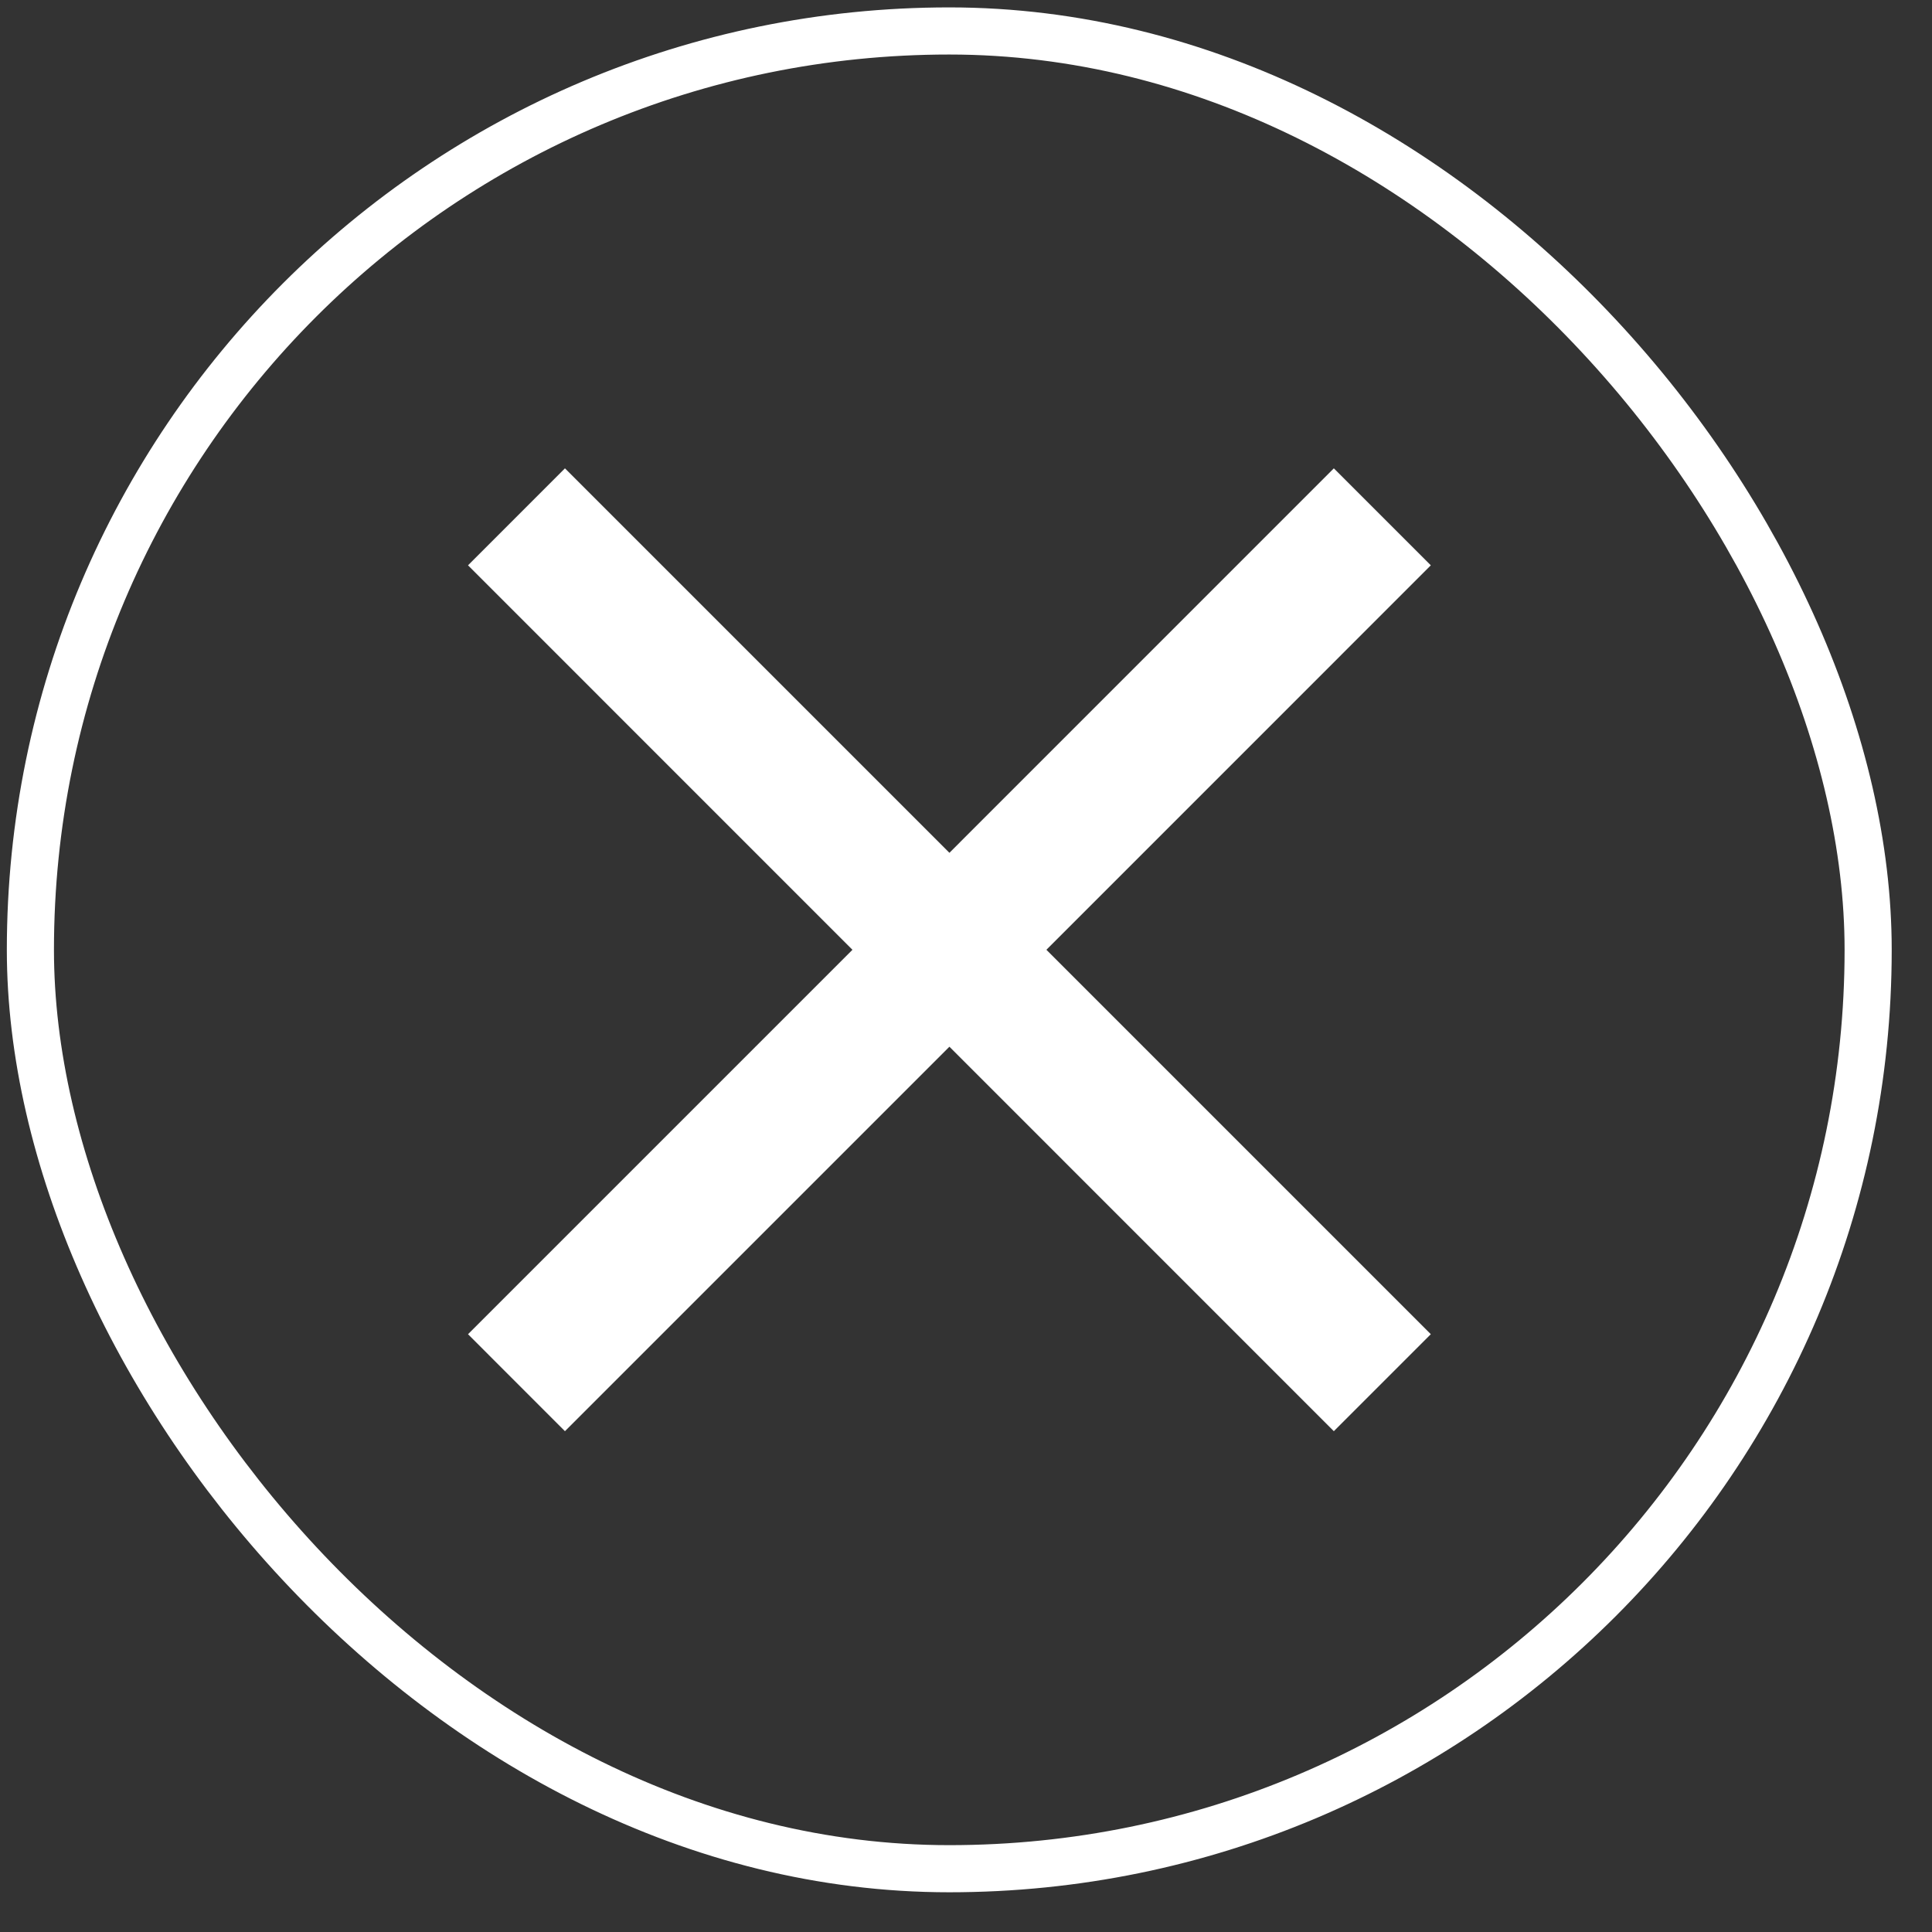 <svg width="41" height="41" viewBox="0 0 41 41" fill="none" xmlns="http://www.w3.org/2000/svg">
<rect x="0" y="0" width="41" height="41" fill="#333333" stroke="none"/>
<g clip-path="url(#clip0_13397_10673)">
<path d="M30.364 11.997L28.306 9.939L20.148 18.098L11.989 9.939L9.932 11.997L18.09 20.156L9.932 28.314L11.989 30.372L20.148 22.213L28.306 30.372L30.364 28.314L22.206 20.156L30.364 11.997Z" fill="white"/>
</g>
<rect x="0.645" y="0.657" width="39" height="39" rx="19.5" stroke="white"/>
<defs>
<clipPath id="clip0_13397_10673">
<rect x="0.145" y="0.157" width="40" height="40" rx="20" fill="white"/>
</clipPath>
</defs>
</svg>
